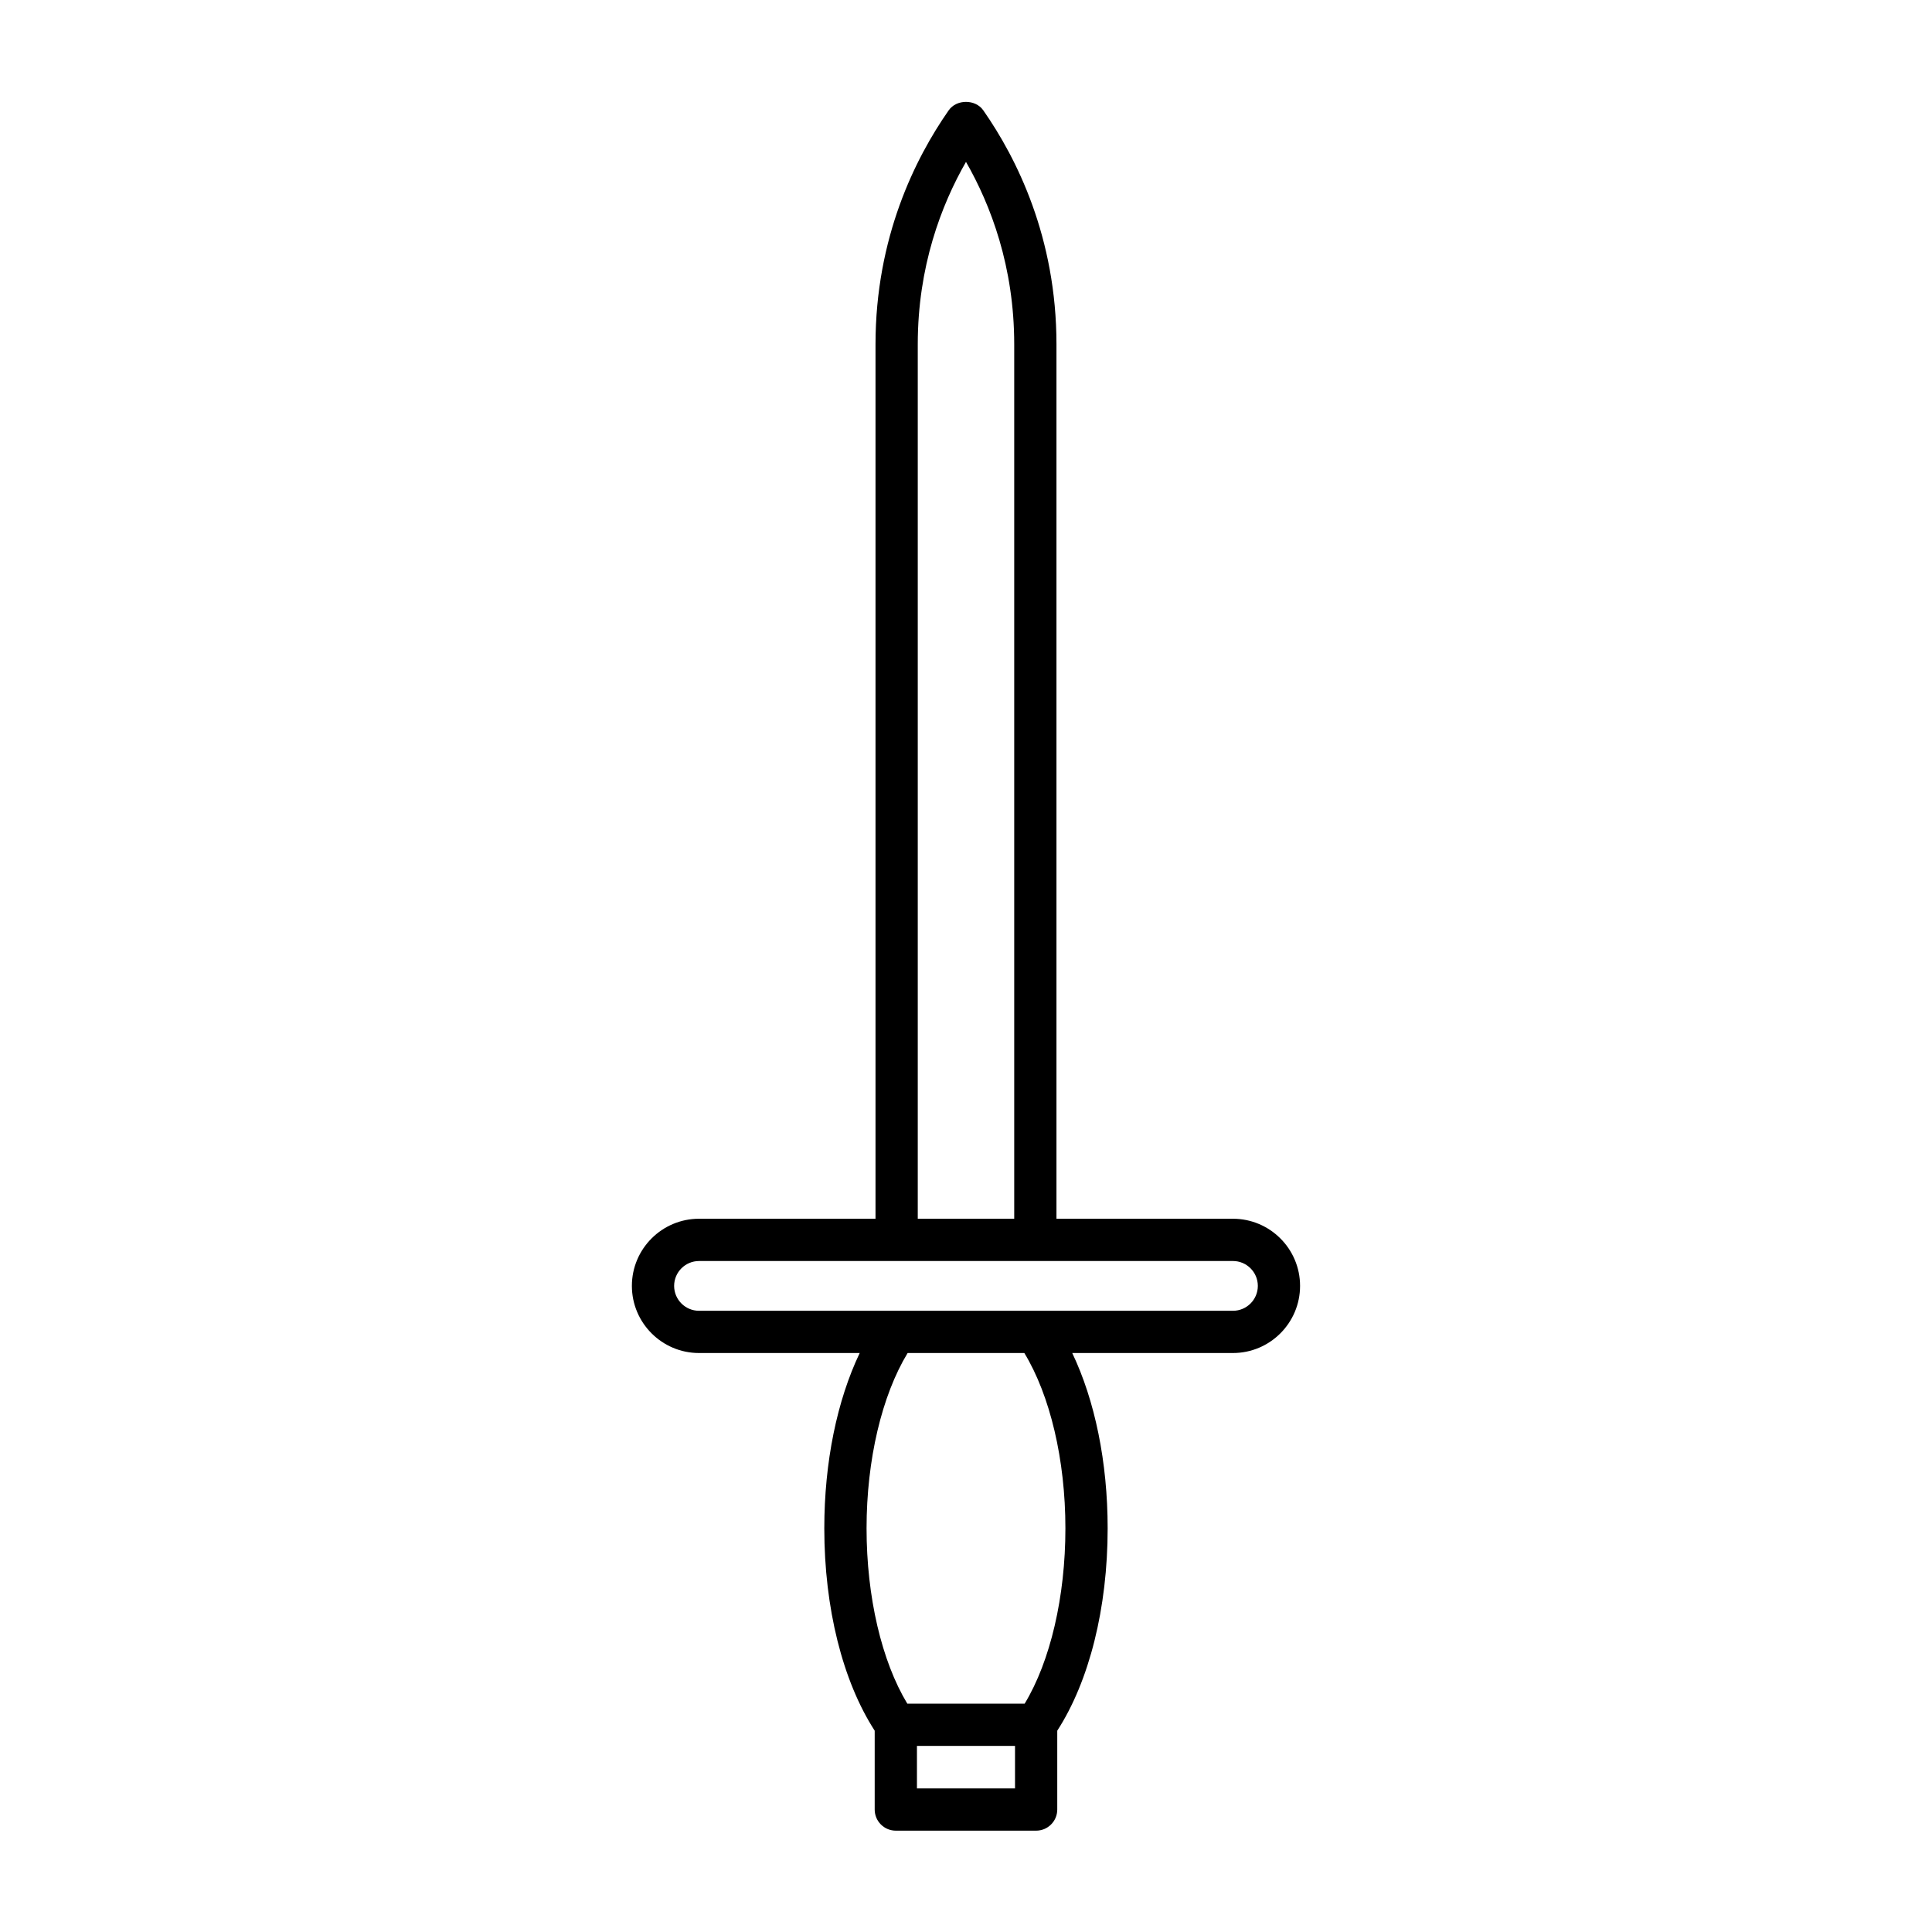 <?xml version="1.0" encoding="UTF-8"?>
<!-- Uploaded to: ICON Repo, www.iconrepo.com, Generator: ICON Repo Mixer Tools -->
<svg fill="#000000" width="800px" height="800px" version="1.1" viewBox="144 144 512 512" xmlns="http://www.w3.org/2000/svg">
 <path d="m470.74 466.98h-46.766v-231.73c0-28.293-10.543-49.336-19.387-62.004-2.094-3-7.086-3-9.18 0-8.844 12.668-19.387 33.715-19.387 62.004v231.73h-46.77c-9.812 0-17.793 7.981-17.793 17.793 0 9.809 7.981 17.793 17.793 17.793h42.582c-5.996 12.566-9.383 28.887-9.383 46.457 0 21.145 4.875 40.504 13.355 53.629v20.895c0 3.09 2.508 5.598 5.598 5.598h37.184c3.09 0 5.598-2.508 5.598-5.598v-20.895c8.48-13.125 13.355-32.48 13.355-53.629 0-17.574-3.387-33.891-9.383-46.457h42.582c9.812 0 17.793-7.981 17.793-17.793s-7.981-17.793-17.793-17.793zm-83.523-231.73c0-20.578 6.207-36.871 12.781-48.352 6.574 11.48 12.781 27.773 12.781 48.352v231.73h-25.562zm25.773 382.7h-25.988v-11.273h25.988zm2.559-22.469h-31.105c-6.797-11.246-10.797-28.324-10.797-46.457 0-18.172 4.059-35.215 10.879-46.457h30.938c6.824 11.246 10.879 28.285 10.879 46.457 0.004 18.133-3.996 35.211-10.793 46.457zm55.191-104.11h-141.49c-3.637 0-6.598-2.957-6.598-6.594 0-3.637 2.961-6.594 6.598-6.594l141.49-0.004c3.637 0 6.598 2.957 6.598 6.594 0 3.641-2.957 6.598-6.598 6.598z"/>
</svg>